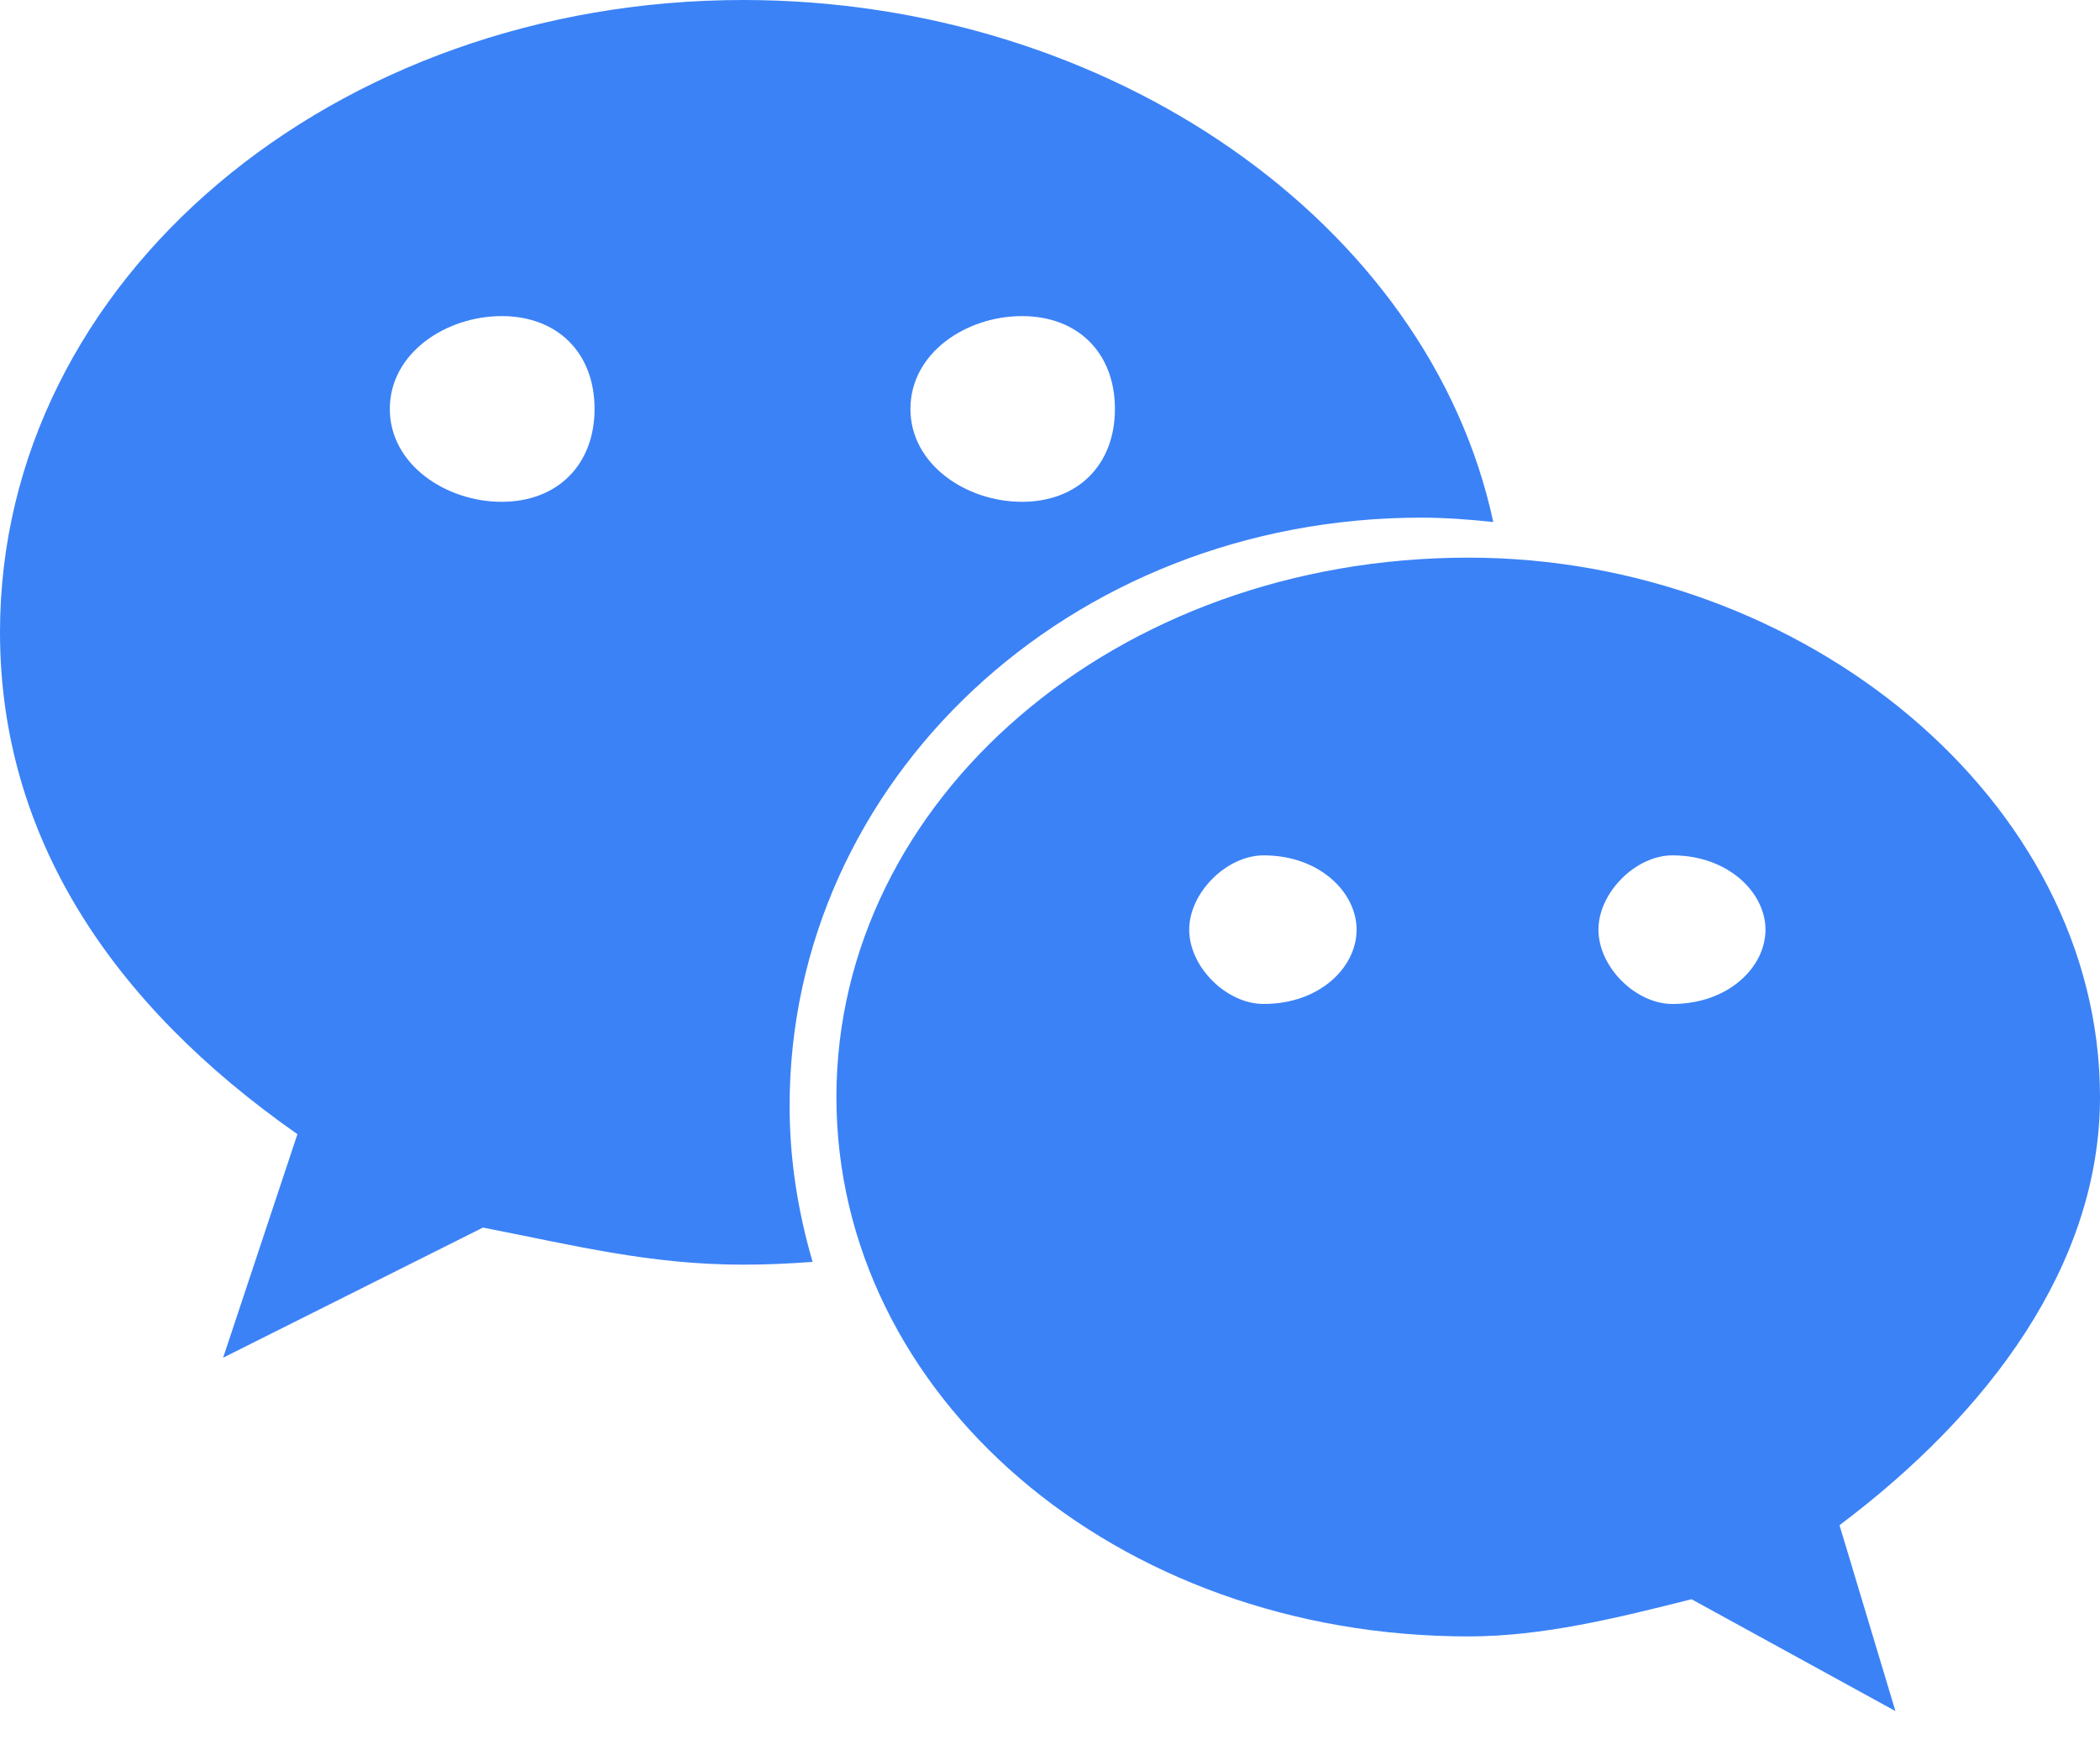 <svg width="24" height="20" viewBox="0 0 24 20" fill="none" xmlns="http://www.w3.org/2000/svg">
<path d="M16.245 5.915C16.521 5.915 16.793 5.936 17.066 5.965C16.331 2.542 12.672 0 8.495 0C3.825 0 0 3.182 0 7.224C0 9.556 1.272 11.472 3.399 12.96L2.55 15.514L5.52 14.027C6.582 14.235 7.434 14.451 8.495 14.451C8.761 14.451 9.025 14.439 9.287 14.419C9.121 13.851 9.024 13.257 9.024 12.637C9.025 8.927 12.211 5.915 16.245 5.915ZM11.679 3.612C12.321 3.612 12.742 4.034 12.742 4.673C12.742 5.309 12.321 5.734 11.679 5.734C11.044 5.734 10.405 5.309 10.405 4.673C10.405 4.032 11.043 3.612 11.679 3.612ZM5.734 5.734C5.097 5.734 4.455 5.309 4.455 4.673C4.455 4.034 5.097 3.612 5.734 3.612C6.372 3.612 6.795 4.032 6.795 4.673C6.795 5.309 6.372 5.734 5.734 5.734ZM24 12.536C24 9.139 20.601 6.372 16.784 6.372C12.741 6.372 9.559 9.141 9.559 12.536C9.559 15.941 12.742 18.699 16.784 18.699C17.63 18.699 18.483 18.488 19.332 18.274L21.662 19.552L21.023 17.428C22.728 16.148 24 14.451 24 12.536ZM14.441 11.472C14.019 11.472 13.591 11.052 13.591 10.623C13.591 10.2 14.019 9.774 14.441 9.774C15.085 9.774 15.504 10.2 15.504 10.623C15.504 11.052 15.085 11.472 14.441 11.472ZM19.113 11.472C18.695 11.472 18.268 11.052 18.268 10.623C18.268 10.2 18.693 9.774 19.113 9.774C19.752 9.774 20.177 10.2 20.177 10.623C20.177 11.052 19.752 11.472 19.113 11.472Z" fill="#3B82F6"/>
</svg>
